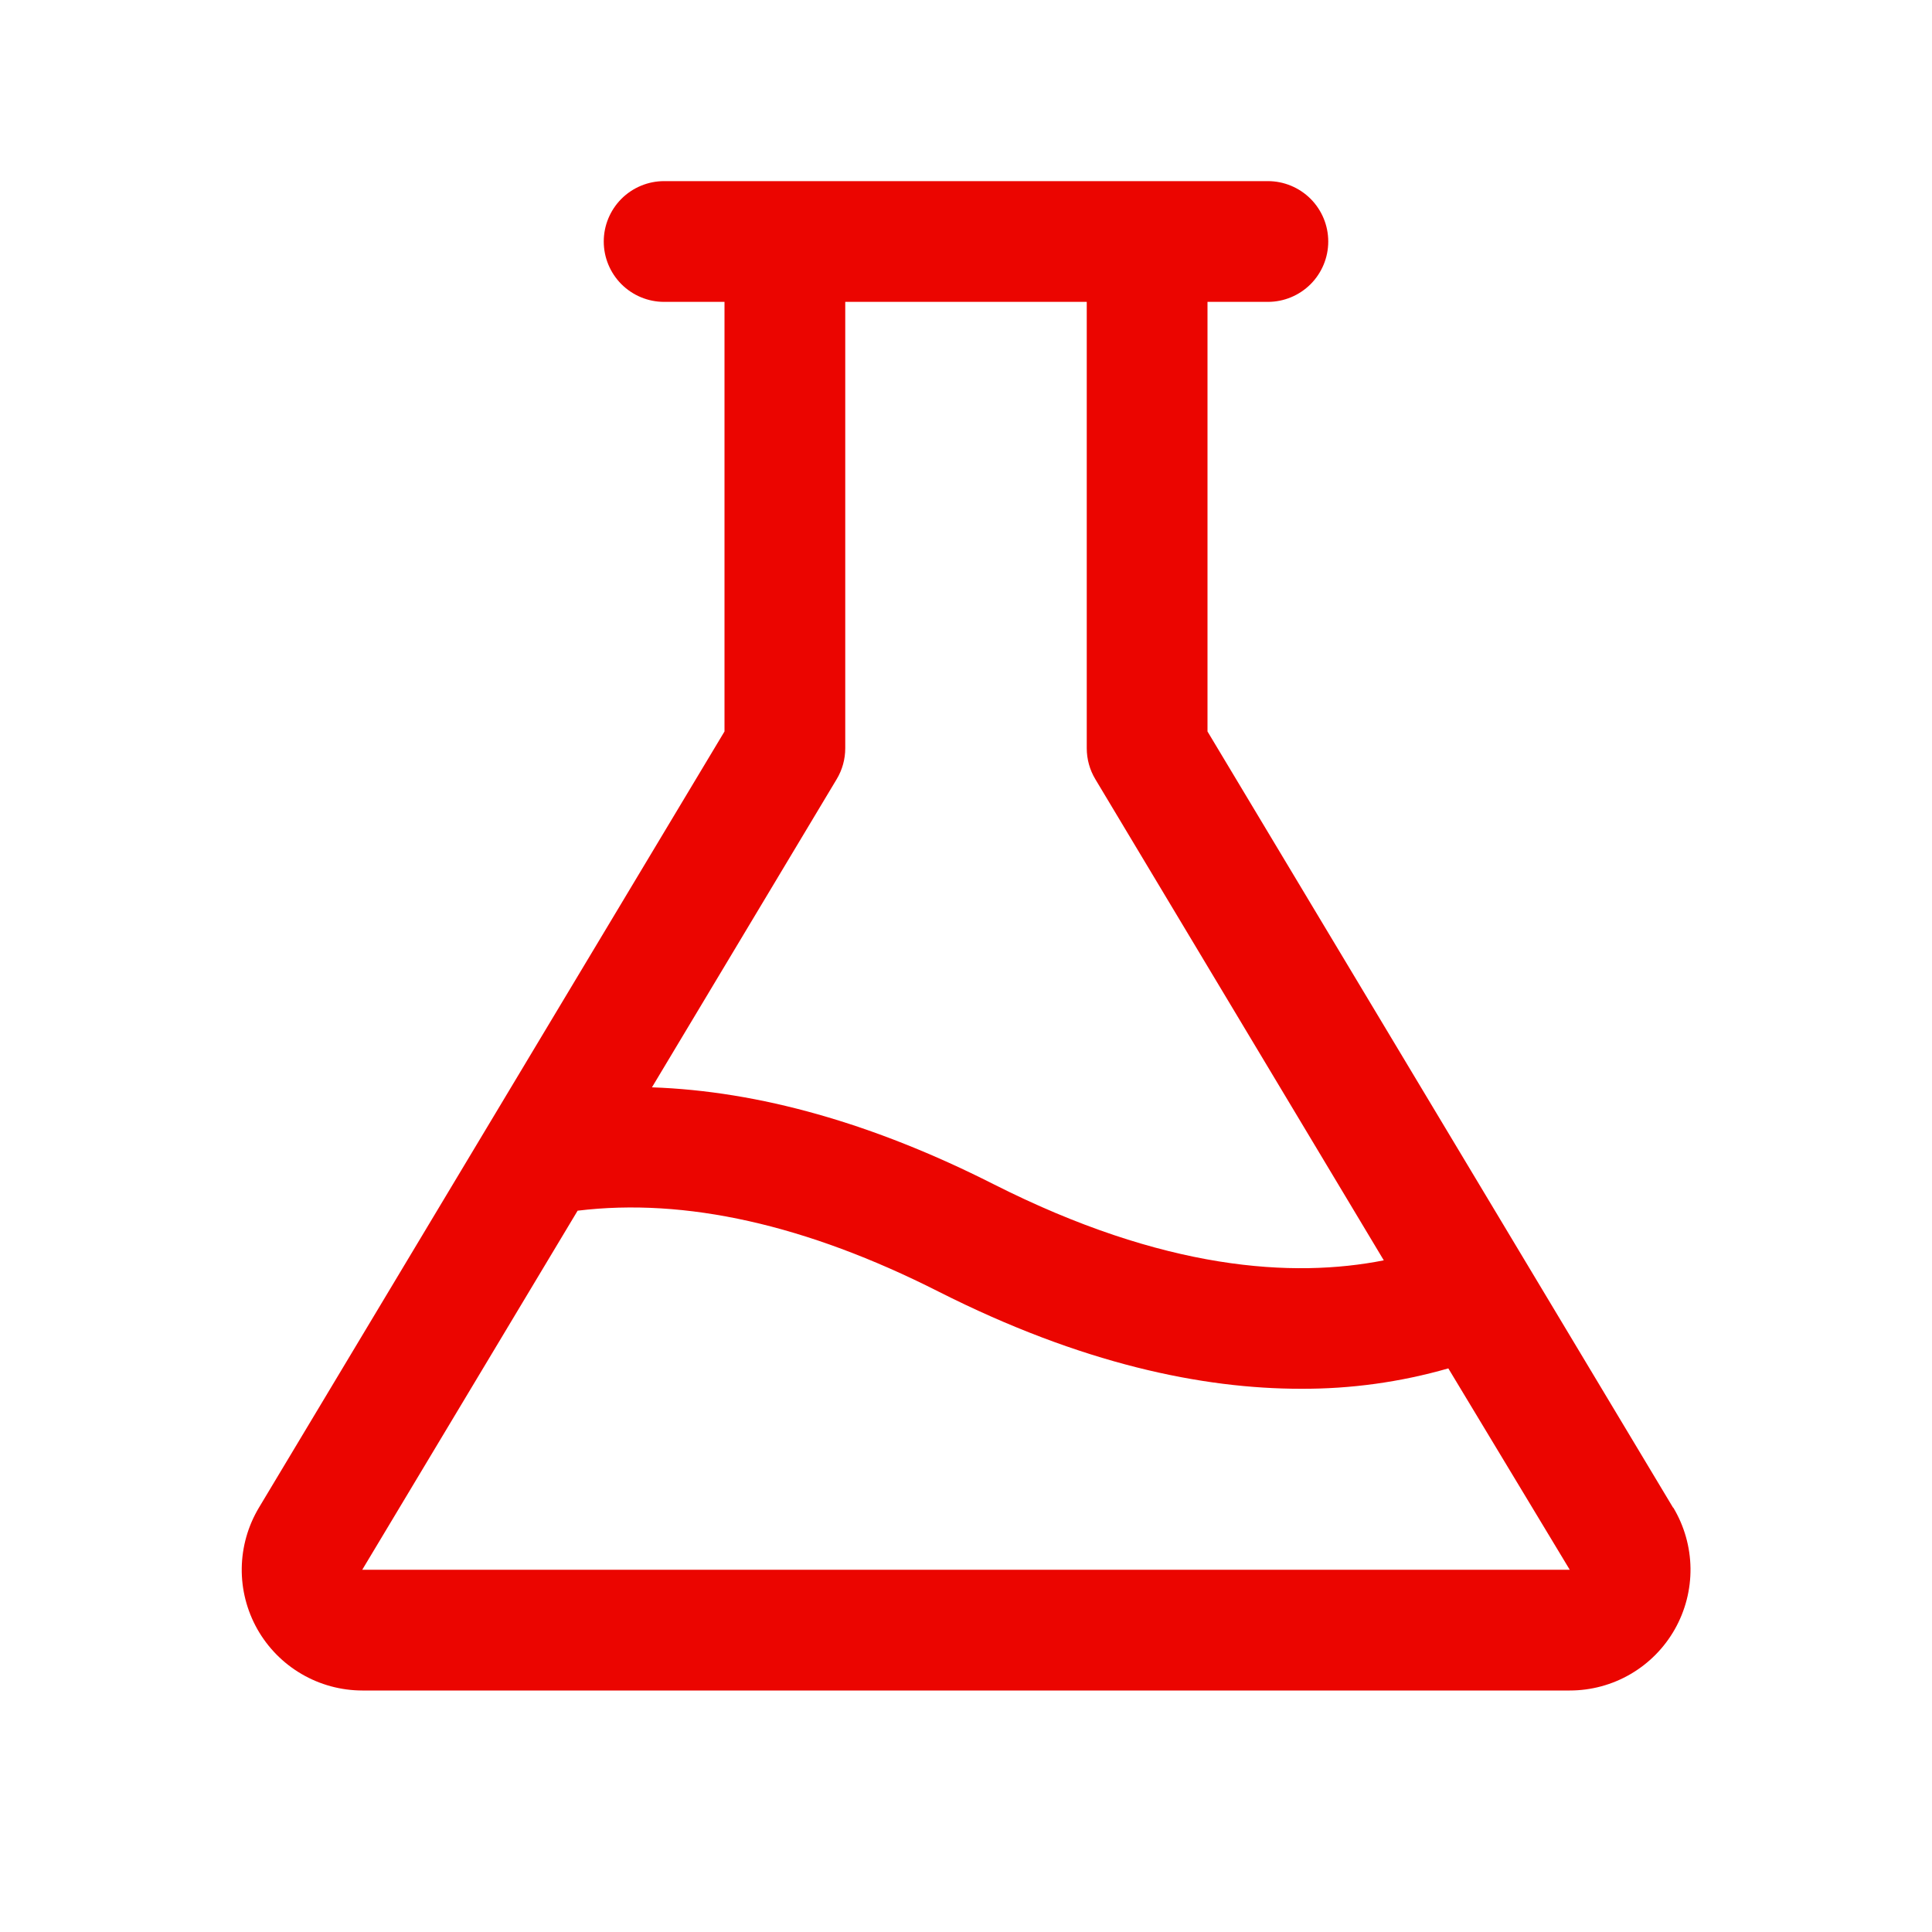<svg width="40" height="40" viewBox="0 0 40 40" fill="none" xmlns="http://www.w3.org/2000/svg">
<path d="M34.639 31.214L25 15.144V6.25H26.25C26.582 6.25 26.899 6.118 27.134 5.884C27.368 5.649 27.5 5.332 27.5 5C27.5 4.668 27.368 4.351 27.134 4.116C26.899 3.882 26.582 3.75 26.25 3.75H13.75C13.418 3.75 13.101 3.882 12.866 4.116C12.632 4.351 12.5 4.668 12.5 5C12.5 5.332 12.632 5.649 12.866 5.884C13.101 6.118 13.418 6.25 13.75 6.25H15V15.144L5.361 31.214C5.134 31.593 5.011 32.026 5.005 32.468C4.999 32.909 5.111 33.345 5.328 33.73C5.546 34.115 5.861 34.435 6.243 34.658C6.624 34.881 7.058 34.999 7.5 35H32.5C32.942 35 33.377 34.883 33.759 34.66C34.141 34.437 34.457 34.117 34.675 33.732C34.893 33.347 35.005 32.911 35 32.469C34.994 32.026 34.871 31.593 34.644 31.214H34.639ZM17.322 16.133C17.439 15.939 17.5 15.717 17.5 15.491V6.25H22.5V15.491C22.5 15.717 22.561 15.939 22.678 16.133L28.65 26.094C26.775 26.464 24.108 26.308 20.564 24.514C18.078 23.256 15.713 22.589 13.498 22.512L17.322 16.133ZM7.5 32.5L11.959 25.066C14.186 24.794 16.695 25.355 19.431 26.741C22.4 28.242 24.9 28.753 26.931 28.753C27.964 28.758 28.993 28.616 29.986 28.331L32.5 32.5H7.5Z" fill="#EB0500"/>
</svg>
